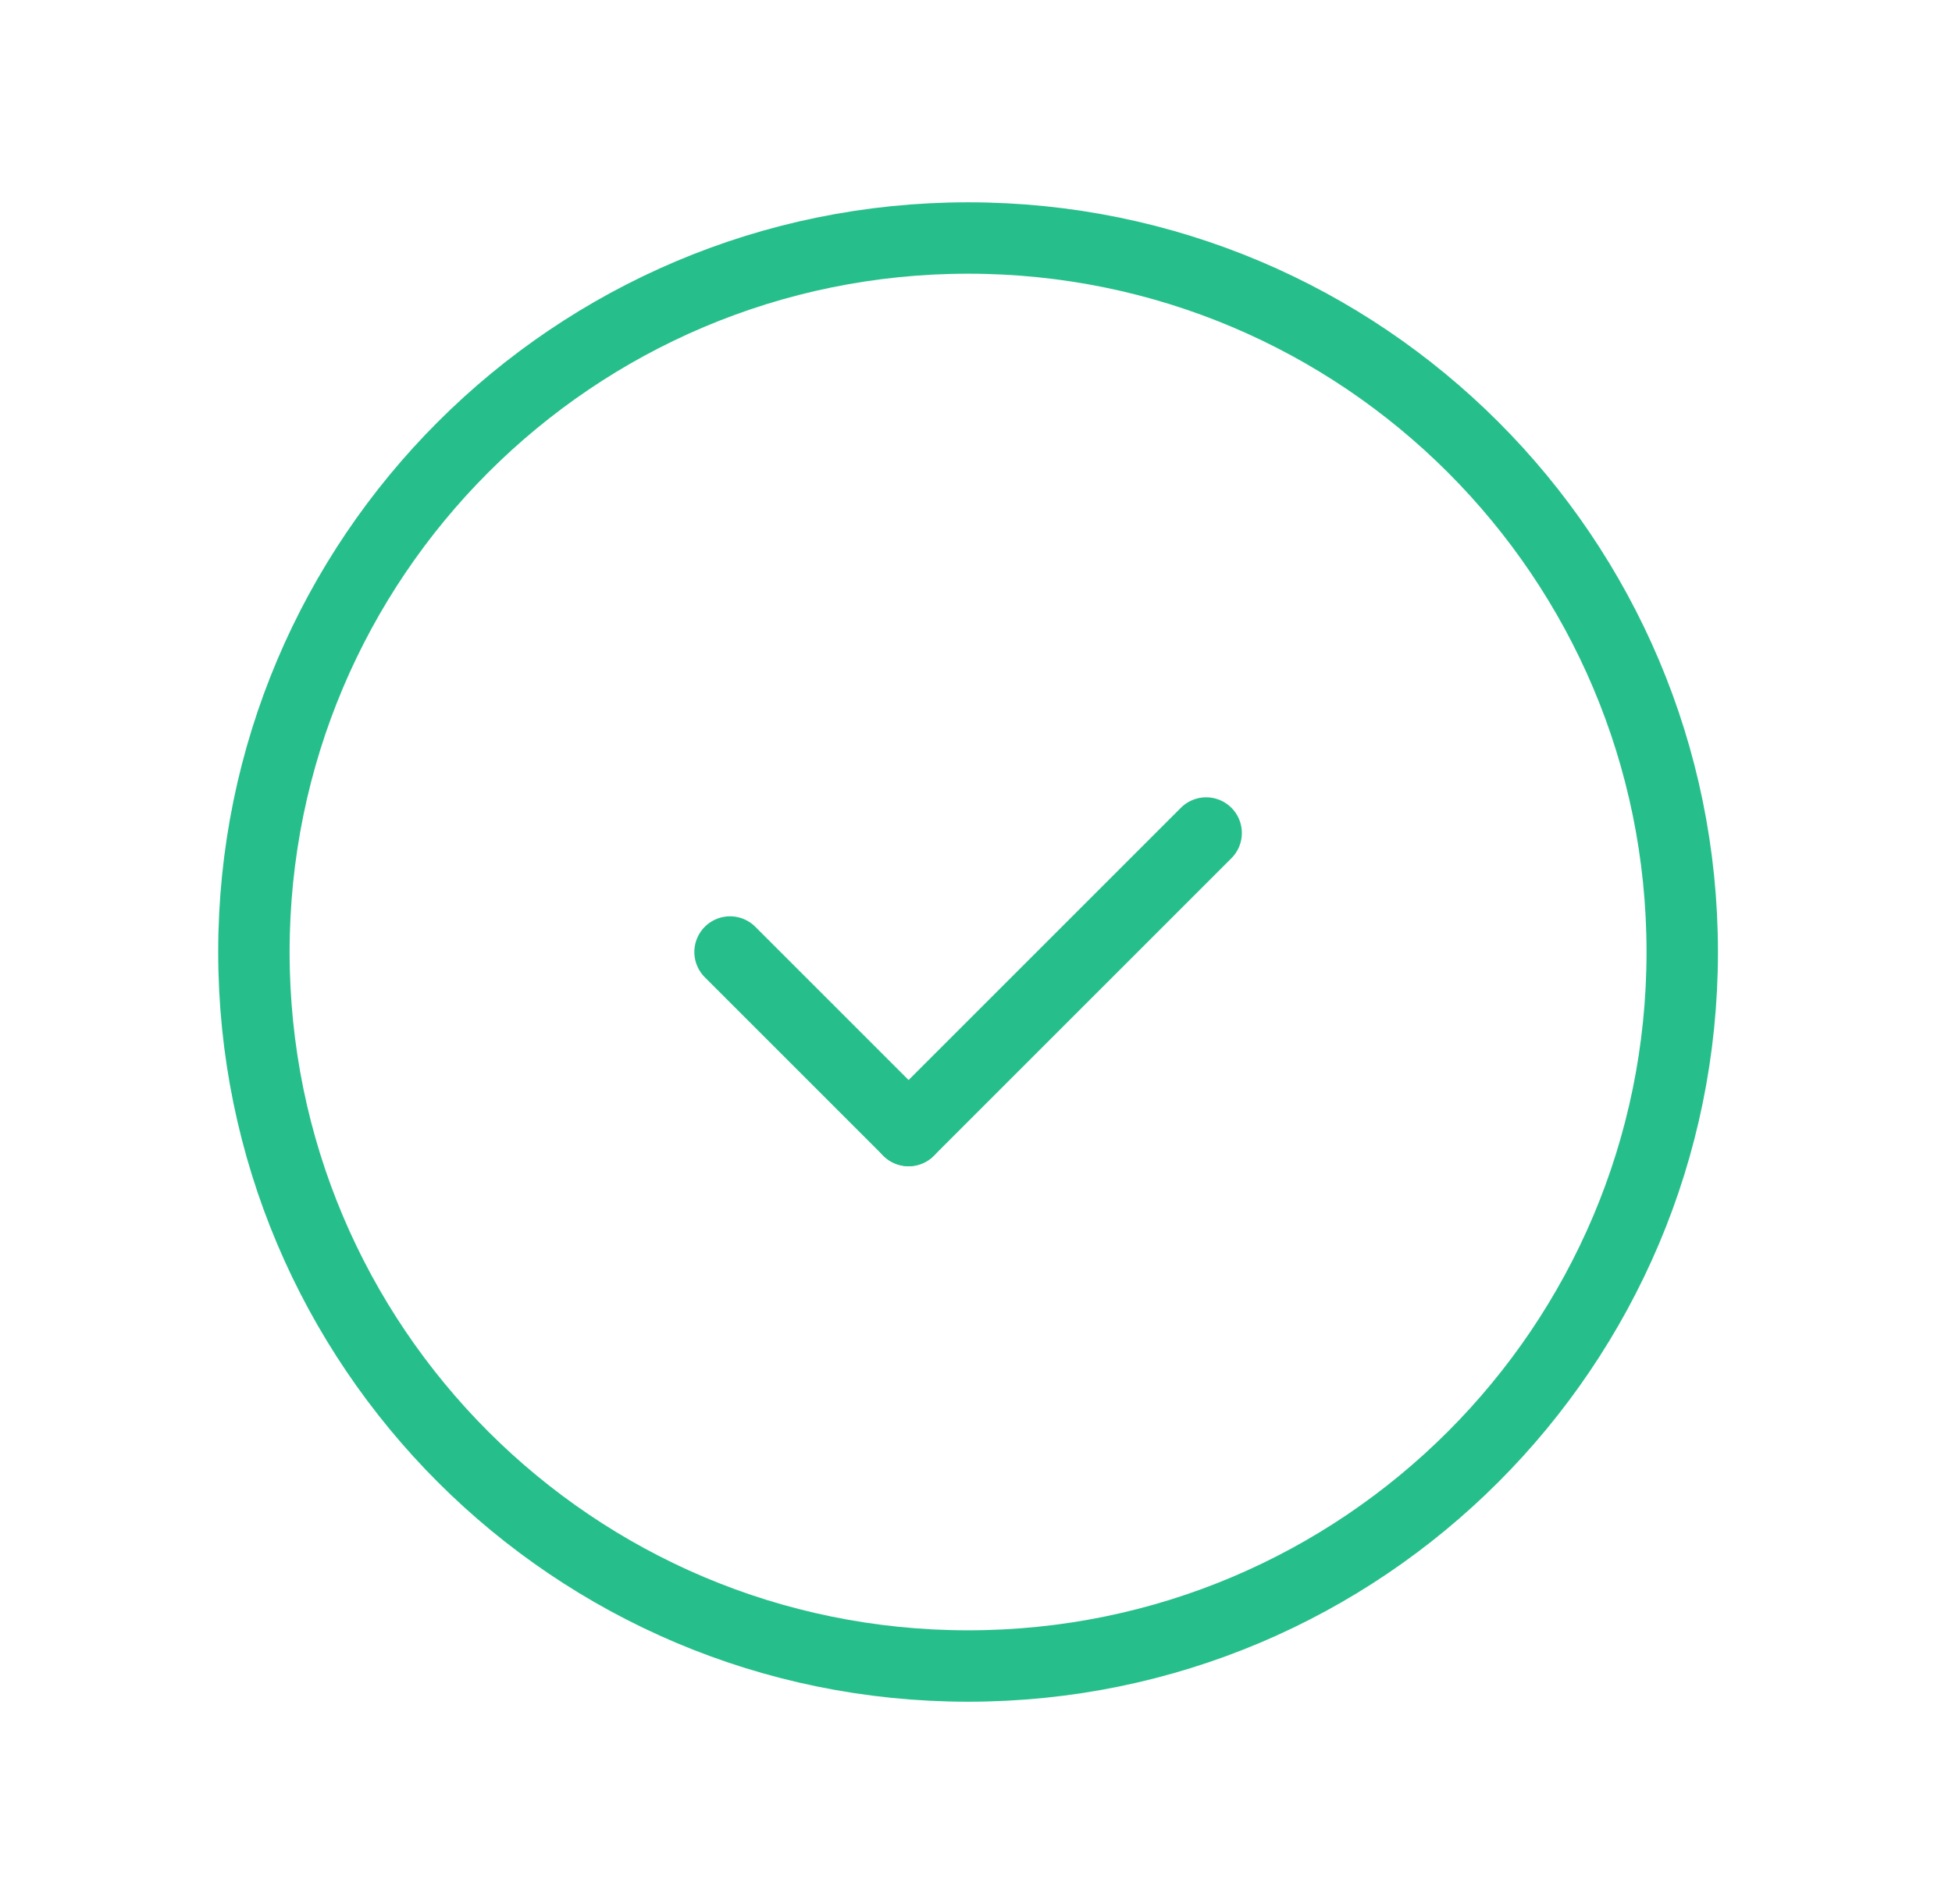 <svg width="41" height="40" viewBox="0 0 41 40" fill="none" xmlns="http://www.w3.org/2000/svg">
<path d="M19.084 23.75L15.334 20" stroke="#26BF8C" stroke-width="1.5" stroke-linecap="round" stroke-linejoin="round"/>
<path d="M25.334 17.5L19.084 23.75" stroke="#26BF8C" stroke-width="1.5" stroke-linecap="round" stroke-linejoin="round"/>
<path fill-rule="evenodd" clip-rule="evenodd" d="M20.334 35C12.049 35 5.333 28.284 5.333 20V20C5.333 11.716 12.049 5 20.334 5V5C28.618 5 35.334 11.716 35.334 20V20C35.334 28.284 28.618 35 20.334 35V35Z" stroke="#26BF8C" stroke-width="1.5" stroke-linecap="round" stroke-linejoin="round"/>
</svg>
